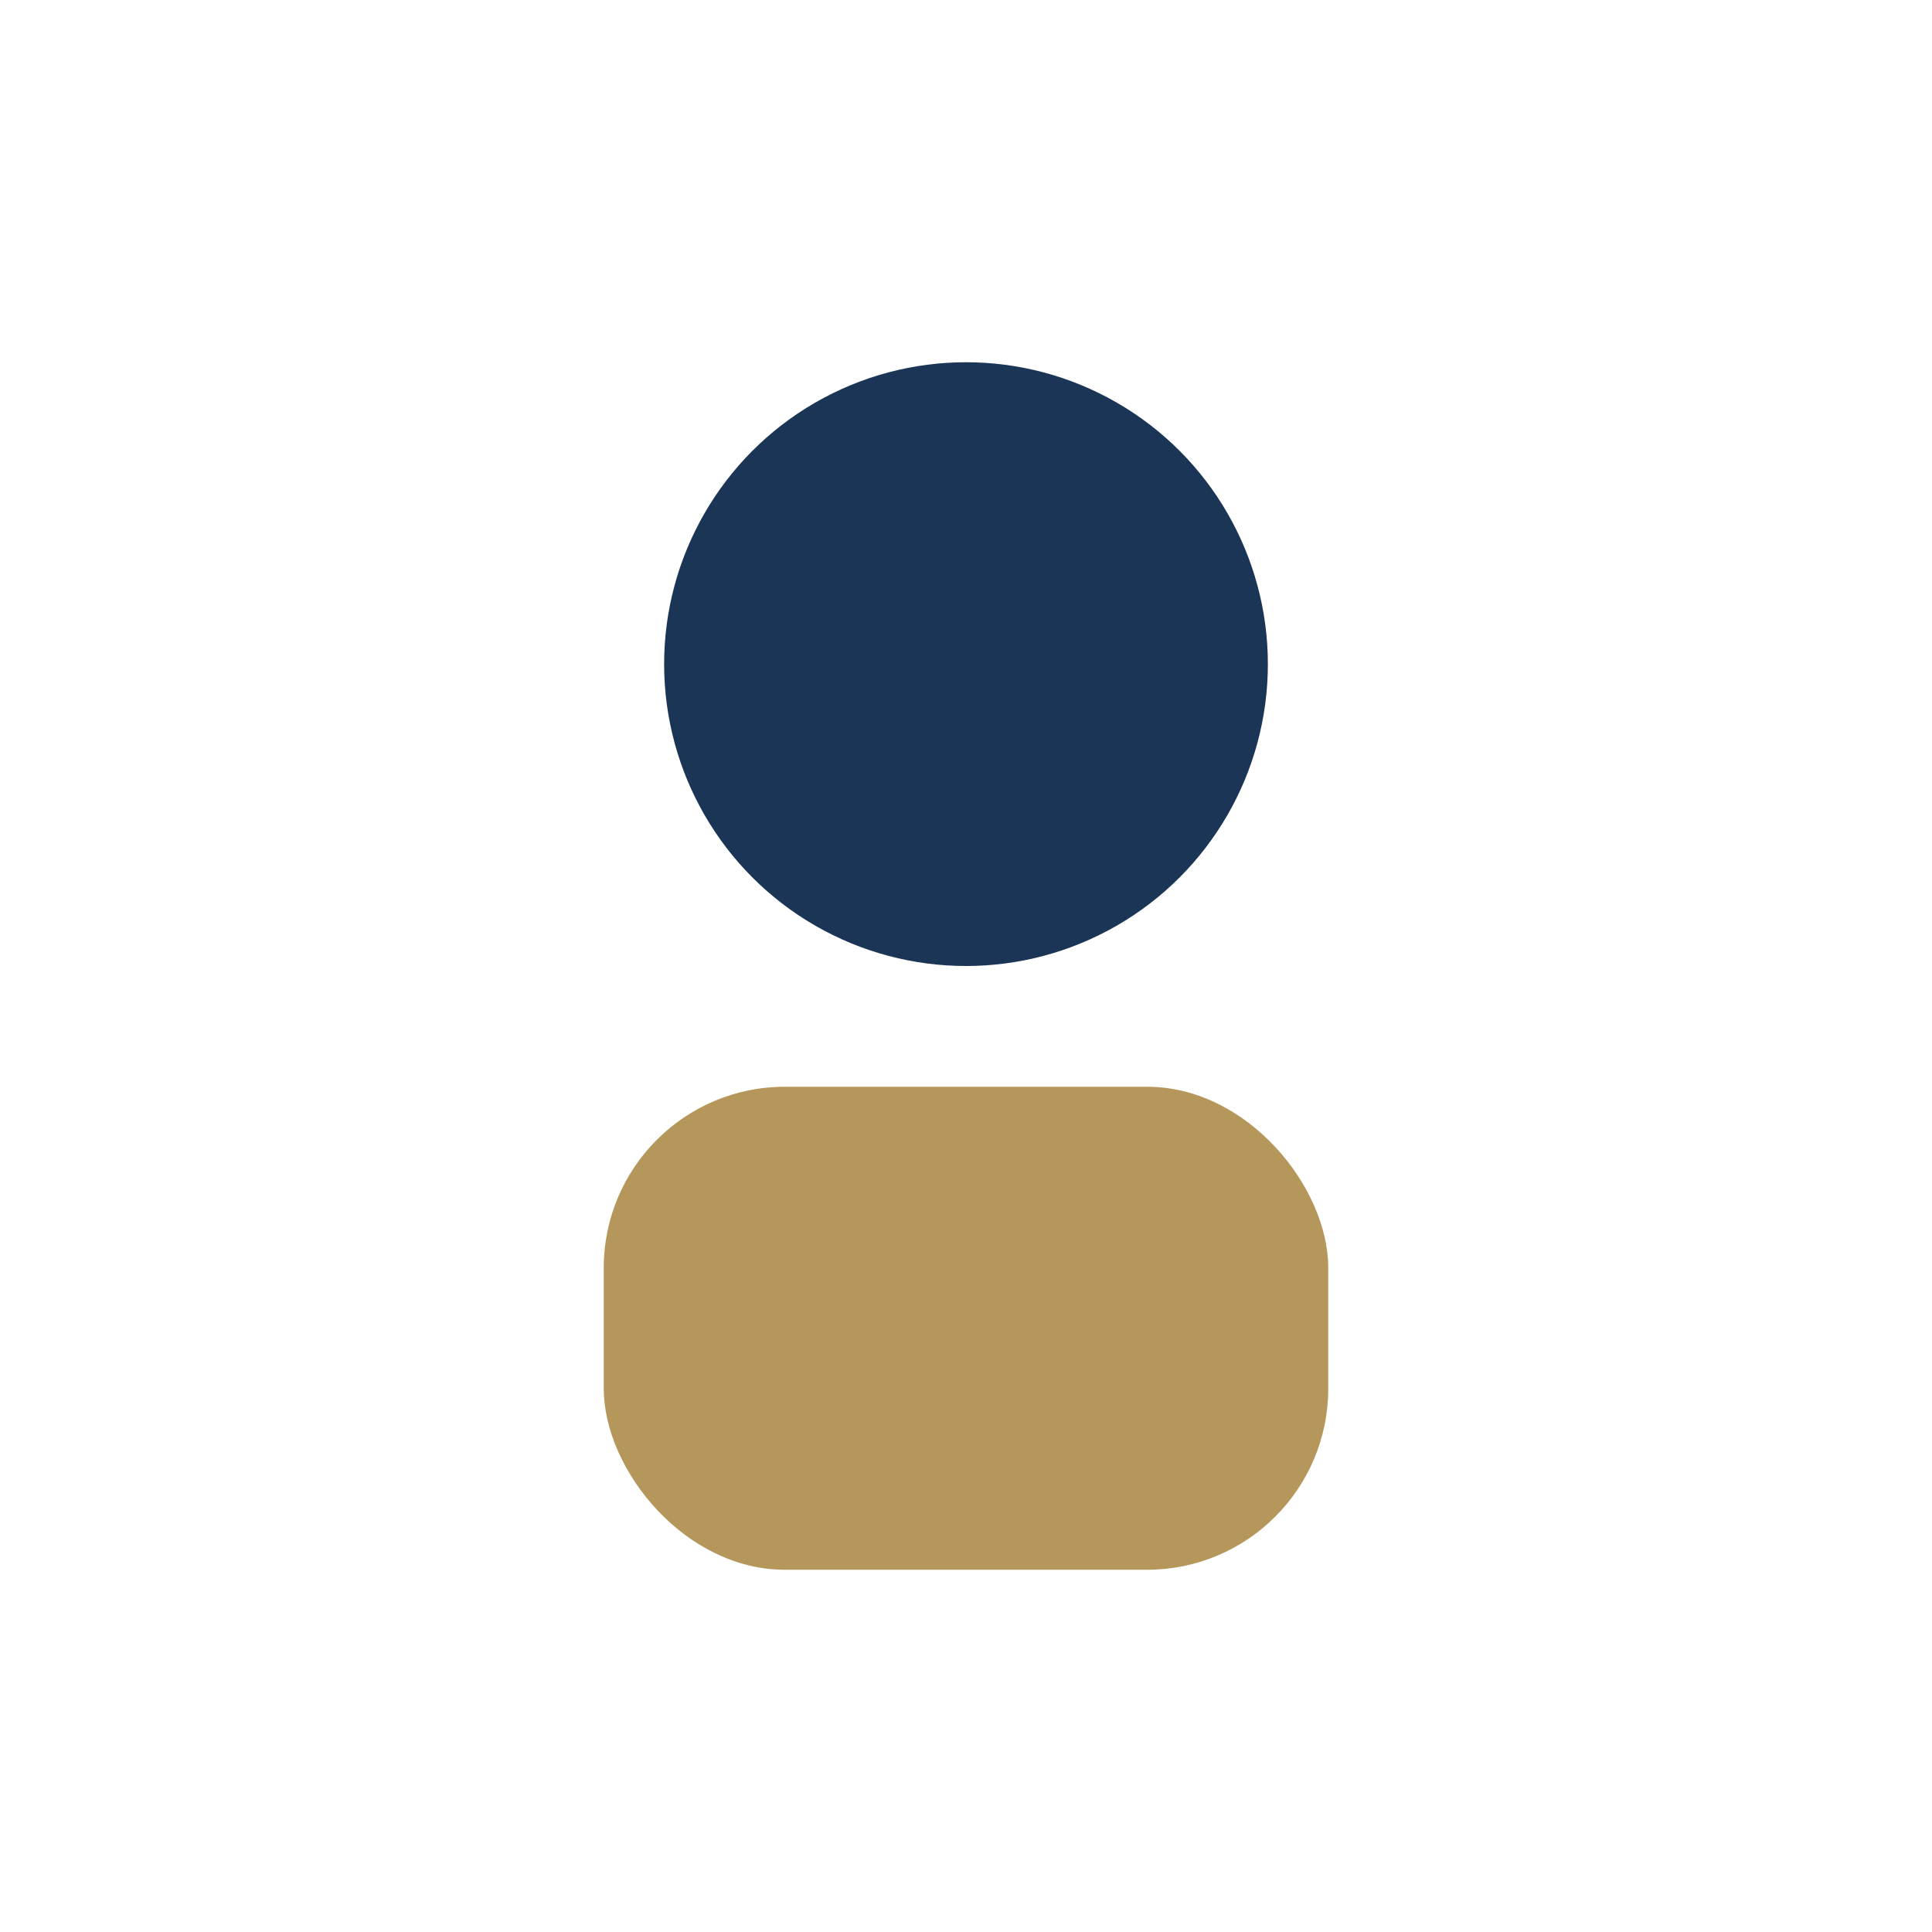 <?xml version="1.0" encoding="UTF-8"?>
<svg xmlns="http://www.w3.org/2000/svg" width="32" height="32" viewBox="0 0 32 32"><circle cx="16" cy="11" r="5" fill="#1B3556"/><rect x="10" y="18" width="12" height="8" rx="3" fill="#B6975B"/></svg>